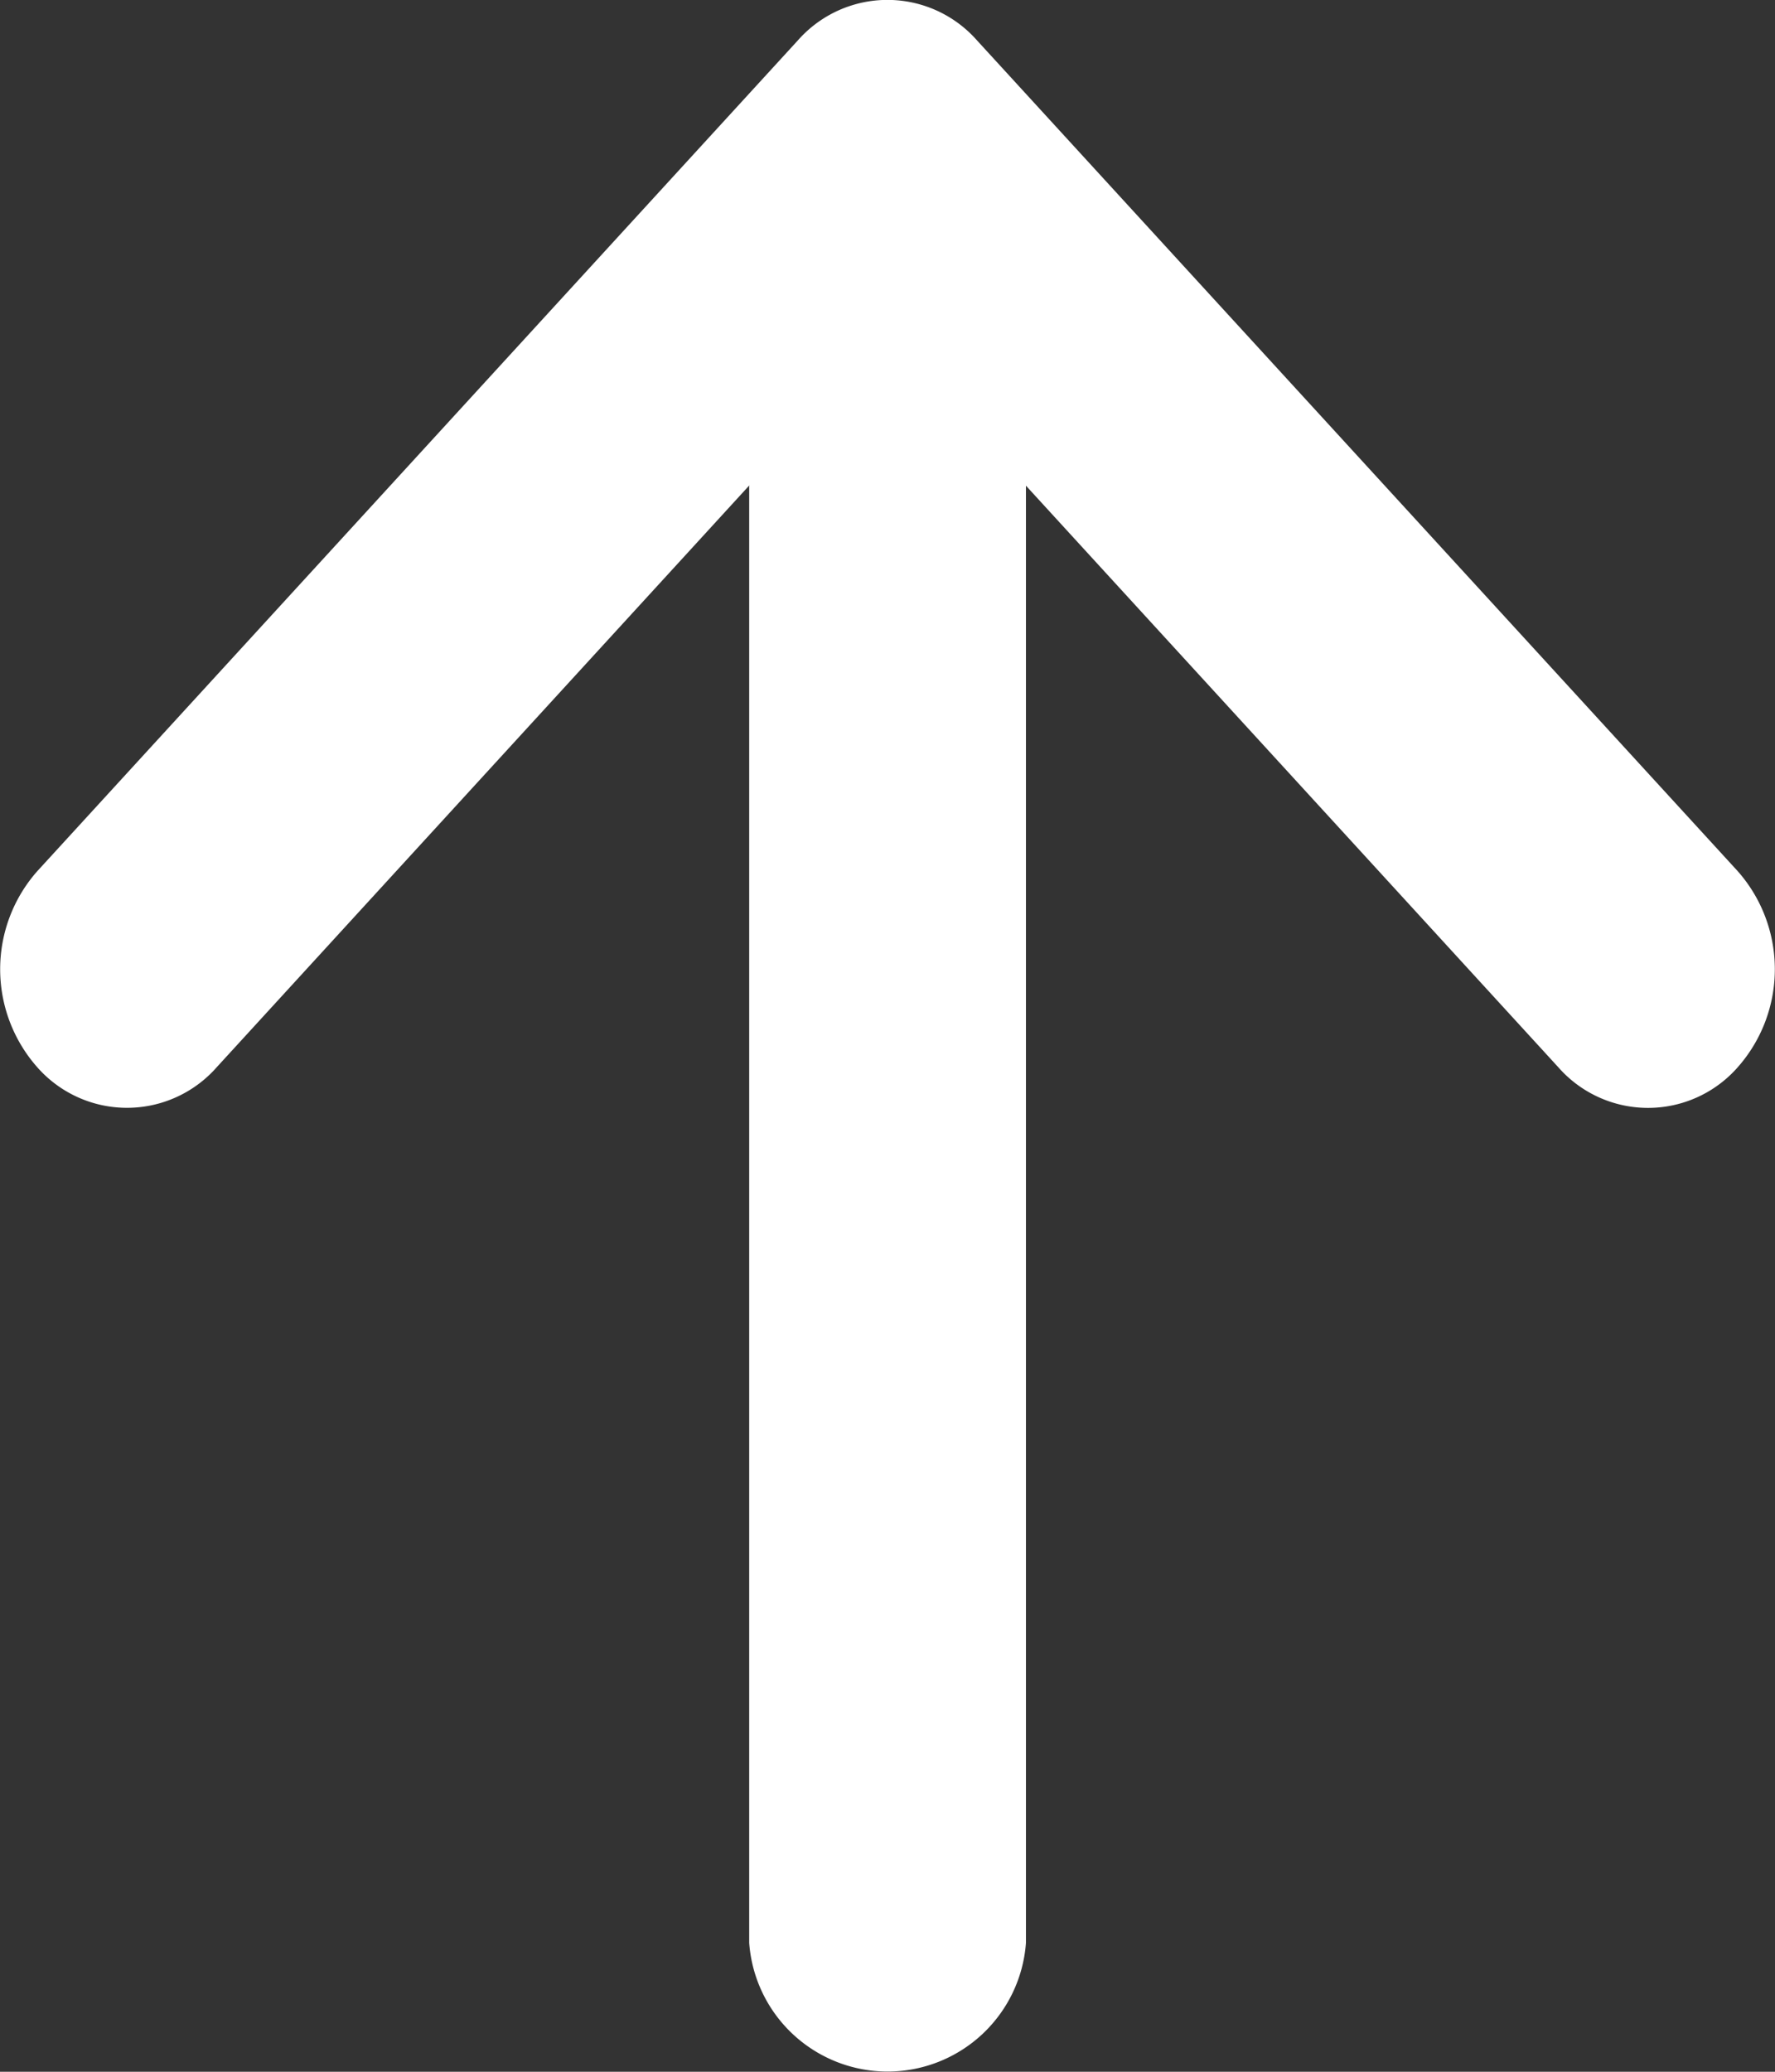 <svg xmlns="http://www.w3.org/2000/svg" width="12" height="14" viewBox="0 0 12 14">
  <rect x="0" y="0" width="12" height="14" fill="#333333" stroke="none"/>
  <g id="グループ_10330" data-name="グループ 10330" transform="translate(22325 -5340)">
    <path id="パス_31" data-name="パス 31" d="M16.211,10.375a.807.807,0,0,1,0,1.213l-4.952,4.535,4.952,4.535a.808.808,0,0,1,0,1.213,1,1,0,0,1-1.325,0L9.273,16.73a.807.807,0,0,1,0-1.213l5.613-5.142a1,1,0,0,1,1.325,0Z" transform="translate(-22302.877 5331.001) rotate(90)" fill="#fff" fill-rule="evenodd"/>
    <path id="パス_32" data-name="パス 32" d="M10.125,17.81A.9.9,0,0,1,11,16.875H22.317a.938.938,0,0,1,0,1.871H11A.9.9,0,0,1,10.125,17.81Z" transform="translate(-22301.189 5330.812) rotate(90)" fill="#fff" fill-rule="evenodd"/>
  </g>
</svg>
